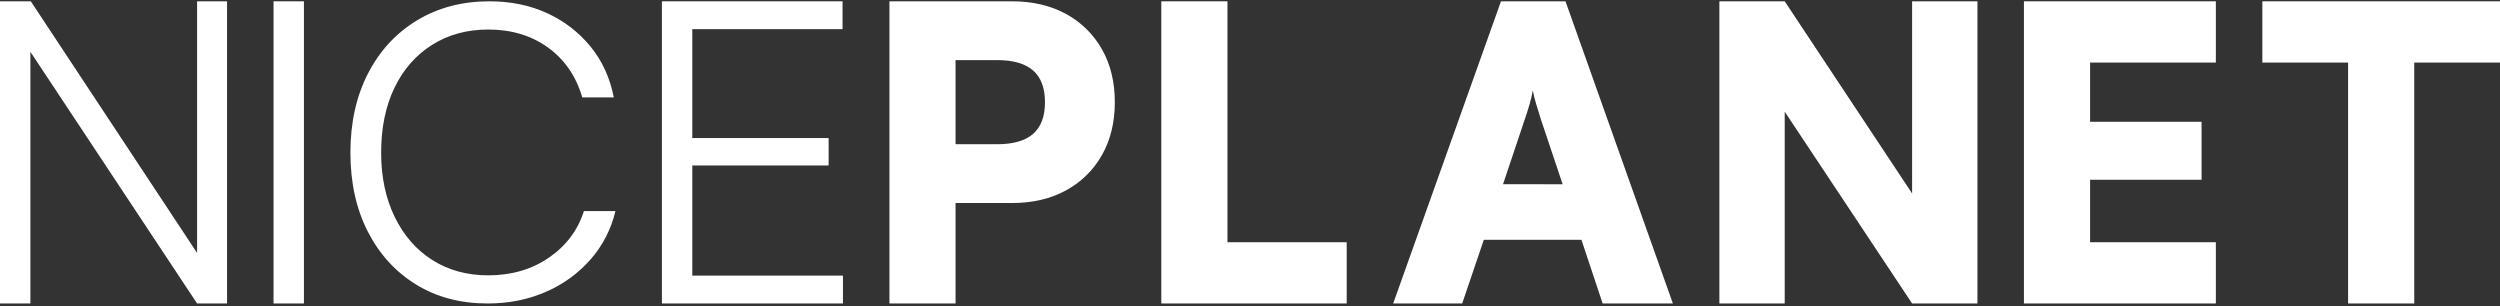 <svg width="825" height="101" viewBox="0 0 825 101" fill="none" xmlns="http://www.w3.org/2000/svg">
<rect x="0" y="0" width="825" height="101" fill="#333333" stroke="none"/>
<path d="M65.039 83.472L10.168 0.431H0V100.148H10.027V17.095L65.039 100.148H74.927V0.431H65.039V83.472Z" fill="white"/>
<path d="M100.295 0.431H90.268V100.148H100.295V0.431Z" fill="white"/>
<path d="M181.096 85.058C175.427 88.927 168.771 90.861 161.127 90.861C154.111 90.861 147.951 89.172 142.648 85.794C137.345 82.417 133.206 77.671 130.231 71.557C127.263 65.439 125.779 58.376 125.779 50.369C125.779 42.18 127.241 35.05 130.166 28.978C133.091 22.906 137.226 18.184 142.571 14.812C147.923 11.434 154.109 9.745 161.127 9.745C168.775 9.745 175.344 11.724 180.834 15.682C186.324 19.64 190.099 25.128 192.159 32.146H202.552C201.289 25.669 198.723 20.068 194.857 15.345C190.997 10.628 186.101 6.863 180.551 4.345C174.882 1.738 168.538 0.433 161.52 0.431C152.523 0.431 144.562 2.523 137.635 6.708C130.708 10.893 125.31 16.74 121.439 24.251C117.57 31.766 115.636 40.471 115.636 50.366C115.636 60.261 117.548 68.943 121.371 76.412C125.194 83.881 130.502 89.707 137.295 93.889C144.089 98.072 151.984 100.158 160.981 100.148C167.907 100.148 174.296 98.867 180.145 96.304C185.809 93.873 190.858 90.207 194.922 85.574C198.909 81.016 201.714 75.547 203.089 69.649H192.702C190.631 76.055 186.763 81.192 181.096 85.058Z" fill="white"/>
<path d="M228.457 54.606H273.442V45.555H228.457V9.621H278.037V0.431H218.43V100.148H278.175V90.955H228.457V54.606Z" fill="white"/>
<path d="M351.797 4.61C346.717 1.826 340.763 0.433 333.934 0.431H293.517V100.148H315.333V66.999H333.928C340.755 66.999 346.709 65.607 351.79 62.823C356.765 60.135 360.876 56.094 363.647 51.166C366.476 46.181 367.891 40.364 367.891 33.716C367.891 27.068 366.476 21.251 363.647 16.264C360.876 11.338 356.768 7.298 351.797 4.61ZM340.947 44.16C338.341 46.447 334.389 47.592 329.09 47.593H315.333V19.836H329.078C334.379 19.836 338.331 20.982 340.935 23.273C343.538 25.564 344.841 29.046 344.843 33.716C344.851 38.387 343.552 41.868 340.947 44.16Z" fill="white"/>
<path d="M405.061 0.431H383.232V100.148H387.14H405.061H444.41V79.933H405.061V0.431Z" fill="white"/>
<path d="M495.325 0.431L459.751 100.148H482.523L489.664 79.126H521.869L528.875 100.148H552.053L516.615 0.431H495.325ZM495.999 60.793L503.141 39.503C503.757 37.707 504.318 35.933 504.823 34.181C505.244 32.742 505.583 31.28 505.836 29.802C506.096 31.307 506.455 32.792 506.911 34.249C507.451 36.048 507.991 37.799 508.531 39.503L515.672 60.799L495.999 60.793Z" fill="white"/>
<path d="M630.996 63.845L588.955 0.431H567.394V100.148H588.955V36.852L630.996 100.148H652.557V0.431H630.996V63.845Z" fill="white"/>
<path d="M667.898 100.148H731.232V79.933H689.73V59.318H726.516V40.184H689.73V20.646H731.232V0.431H667.898V100.148Z" fill="white"/>
<path d="M825 0.431H746.573V20.646H774.872V100.148H796.701V20.646H825V0.431Z" fill="white"/>
</svg>
